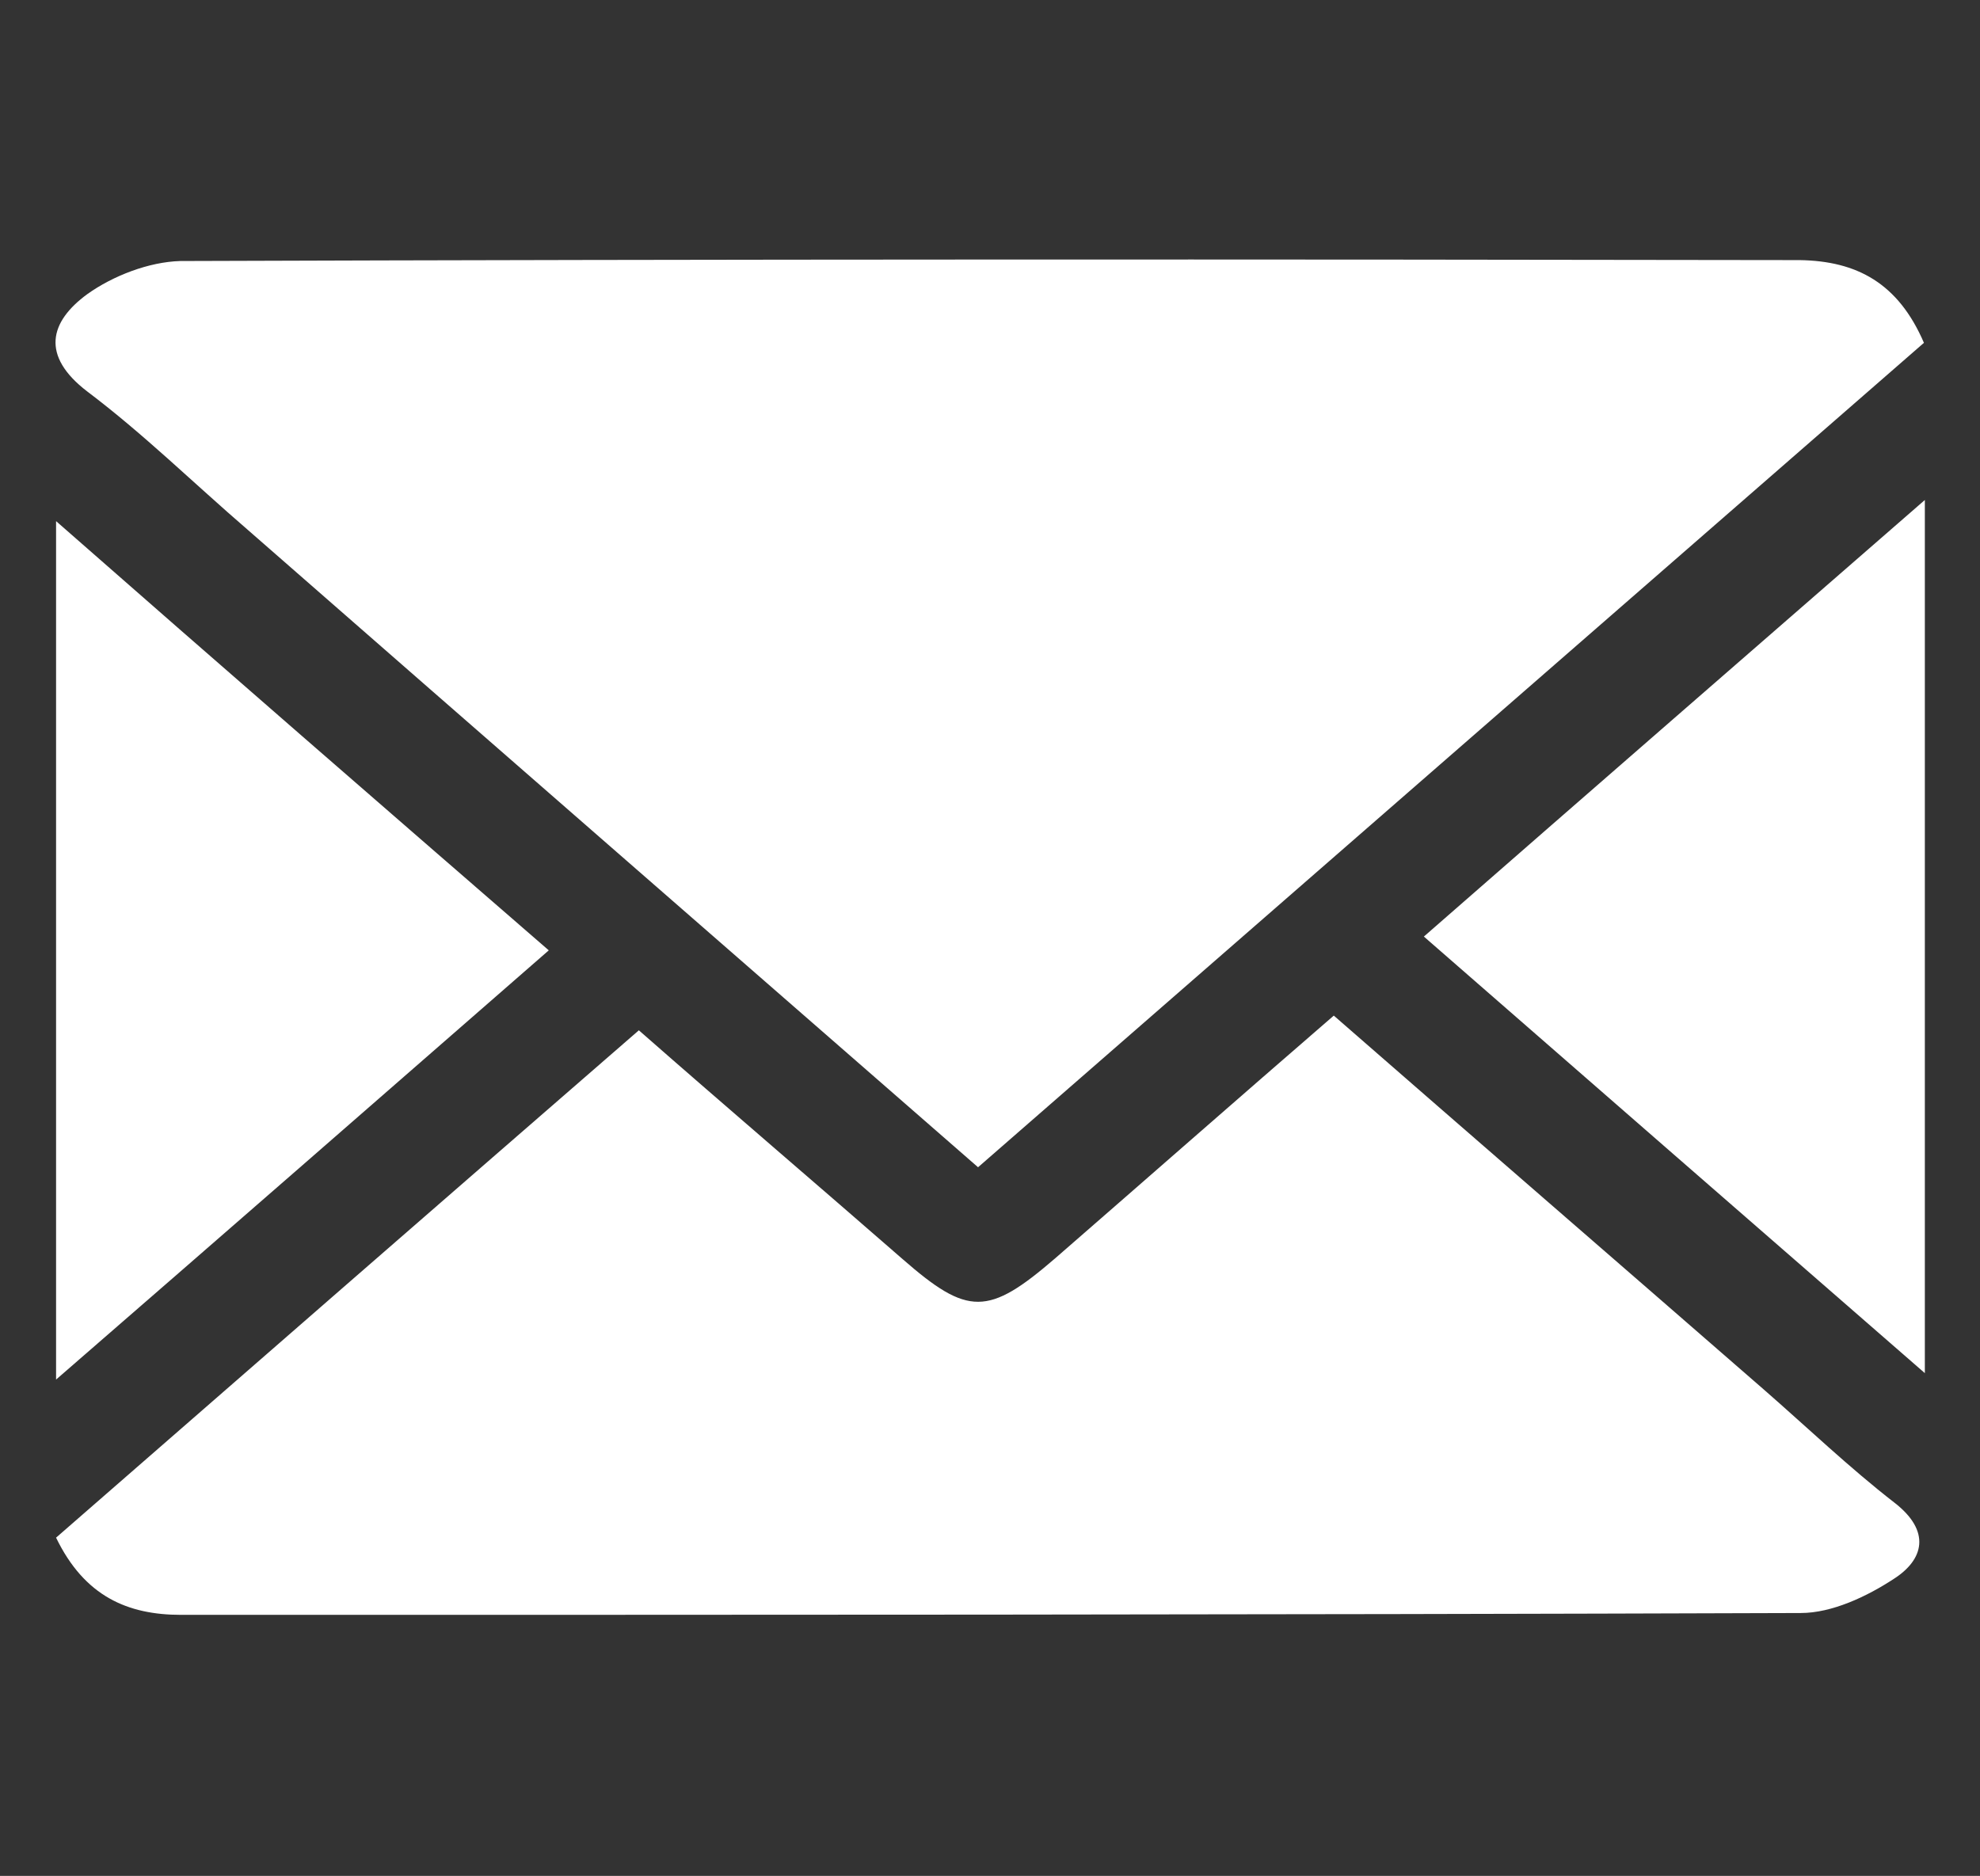 <?xml version="1.0" encoding="utf-8"?>
<!-- Generator: Adobe Illustrator 23.0.1, SVG Export Plug-In . SVG Version: 6.00 Build 0)  -->
<svg version="1.1" id="圖層_1" xmlns="http://www.w3.org/2000/svg" xmlns:xlink="http://www.w3.org/1999/xlink" x="0px" y="0px"
	 viewBox="0 0 215.4 204.1" style="enable-background:new 0 0 215.4 204.1;" xml:space="preserve">
<rect x="0" y="0" width="215.4" height="204.1" fill="#333333" stroke="none"/>
<style type="text/css">
	.st0{fill:#FFFFFF;}
</style>
<g id="_x37_3GU80_2_">
	<g>
		<path class="st0" d="M209.3,37.3C175,67.2,140.8,97,106.4,127c-26.7-23.3-53.1-46.3-79.5-69.4c-5.8-5-11.3-10.4-17.4-15
			c-5.1-3.9-4.1-7.6,0-10.6c2.8-2,6.7-3.5,10.1-3.6c58.7-0.2,117.5-0.2,176.2-0.1C202,28.4,206.5,30.8,209.3,37.3z"/>
		<path class="st0" d="M6.1,167.3c21.1-18.4,42.1-36.7,63.4-55.2c9.8,8.6,19.3,16.7,28.7,24.9c7.1,6.2,9.3,6.2,16.6-0.1
			c10-8.7,19.9-17.4,30.3-26.4c15.7,13.7,31.3,27.2,46.8,40.7c4.7,4.1,9.3,8.5,14.2,12.3c4,3.1,3.2,6.2-0.1,8.3
			c-2.9,1.9-6.7,3.7-10.1,3.7c-58.7,0.2-117.5,0.2-176.2,0.2C13.9,175.7,9.2,173.7,6.1,167.3z"/>
		<path class="st0" d="M154.9,101.9c18.3-16,35.9-31.3,54.5-47.5c0,32,0,62.6,0,95C190.8,133.2,173,117.7,154.9,101.9z"/>
		<path class="st0" d="M59.7,103.4c-18.1,15.8-35.4,30.9-53.6,46.7c0-31.4,0-61.7,0-93.4C24.1,72.5,41.6,87.7,59.7,103.4z"/>
	</g>
</g>
</svg>
